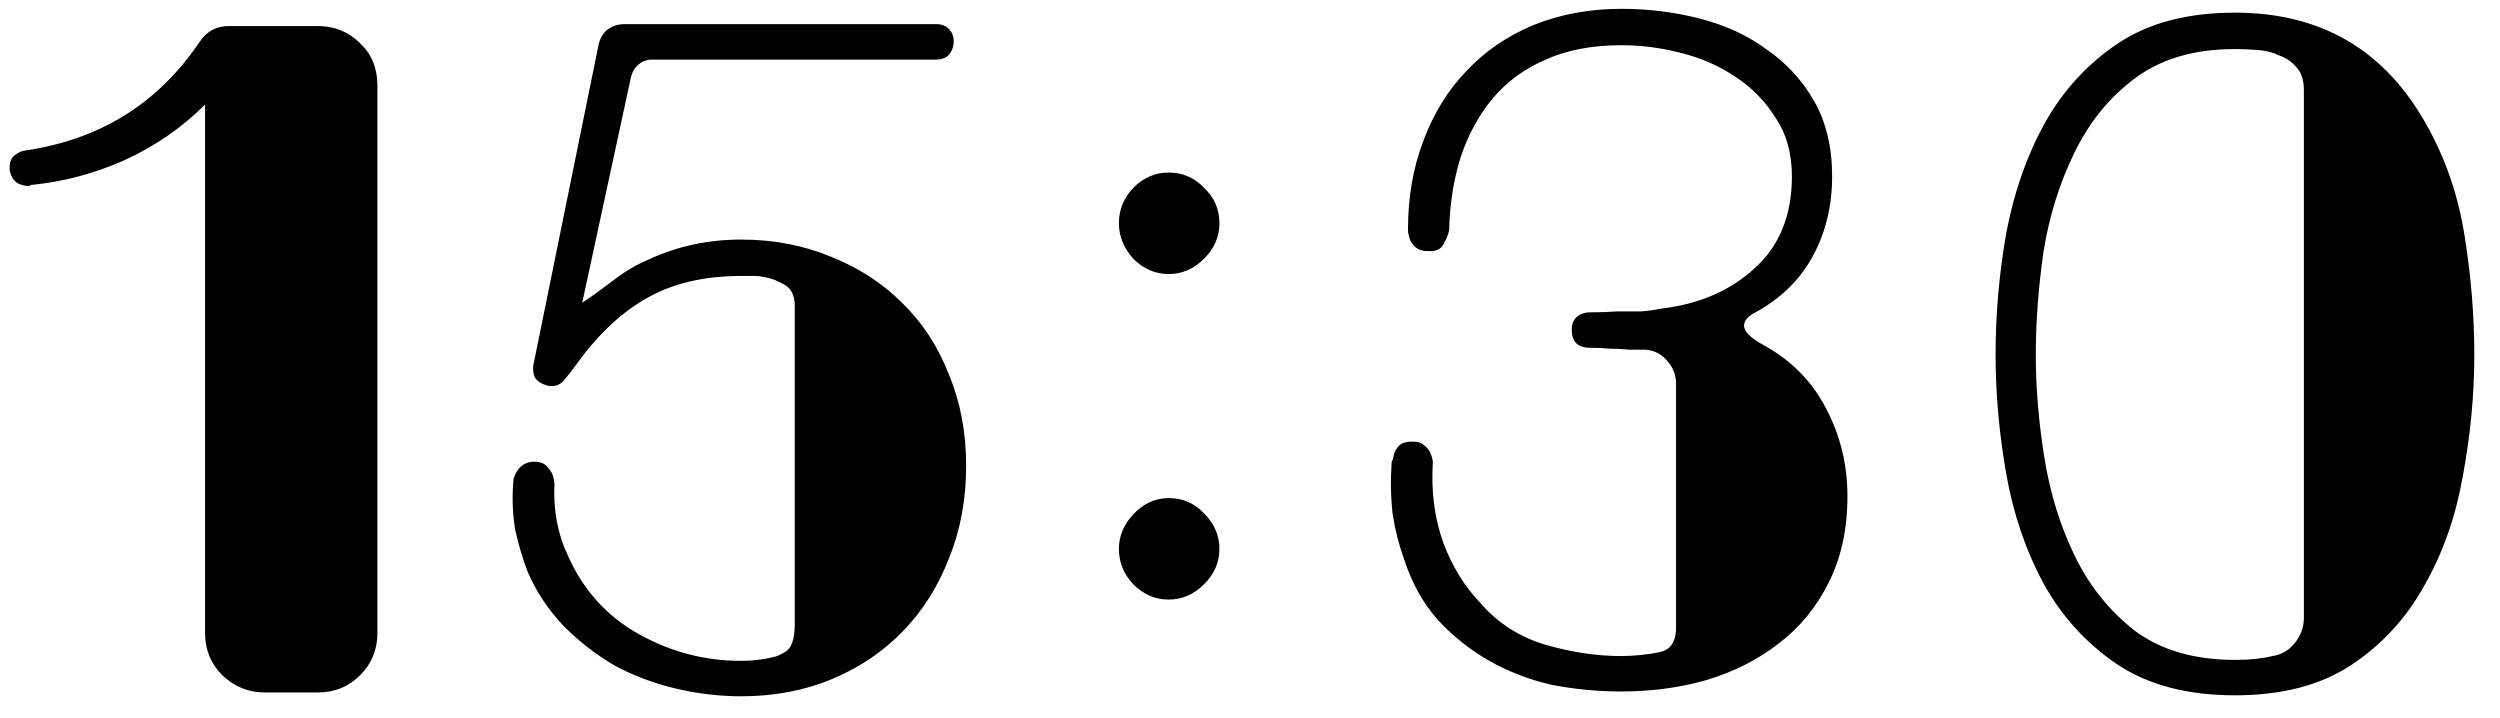 <?xml version="1.0" encoding="UTF-8"?> <svg xmlns="http://www.w3.org/2000/svg" width="94" height="27" viewBox="0 0 94 27" fill="none"><path d="M11.958 0.98C12.582 0.98 13.11 1.196 13.542 1.628C13.974 2.036 14.19 2.564 14.19 3.212V23.804C14.19 24.428 13.974 24.956 13.542 25.388C13.11 25.82 12.582 26.036 11.958 26.036H9.942C9.342 26.036 8.814 25.82 8.358 25.388C7.926 24.956 7.71 24.428 7.71 23.804V3.932C6.846 4.796 5.838 5.492 4.686 6.02C3.558 6.524 2.382 6.836 1.158 6.956C1.158 6.98 1.122 6.992 1.05 6.992C0.93 6.992 0.798 6.956 0.654 6.884C0.51 6.788 0.414 6.632 0.366 6.416C0.342 6.152 0.402 5.96 0.546 5.84C0.714 5.72 0.846 5.66 0.942 5.66C3.75 5.252 5.934 3.896 7.494 1.592C7.758 1.184 8.13 0.98 8.61 0.98H11.958ZM36.327 17.504C36.327 18.776 36.111 19.94 35.679 20.996C35.271 22.052 34.695 22.964 33.951 23.732C33.207 24.5 32.319 25.1 31.287 25.532C30.255 25.964 29.115 26.18 27.867 26.18C27.051 26.18 26.235 26.084 25.419 25.892C24.603 25.7 23.835 25.412 23.115 25.028C22.419 24.62 21.783 24.128 21.207 23.552C20.631 22.952 20.175 22.268 19.839 21.5C19.647 20.996 19.491 20.468 19.371 19.916C19.275 19.34 19.251 18.74 19.299 18.116C19.299 18.044 19.311 17.984 19.335 17.936C19.383 17.792 19.455 17.672 19.551 17.576C19.695 17.432 19.875 17.36 20.091 17.36C20.331 17.36 20.499 17.432 20.595 17.576C20.715 17.696 20.787 17.828 20.811 17.972C20.835 18.092 20.847 18.164 20.847 18.188C20.799 19.172 20.967 20.072 21.351 20.888C21.927 22.184 22.815 23.168 24.015 23.84C25.215 24.512 26.499 24.848 27.867 24.848C28.299 24.848 28.707 24.8 29.091 24.704C29.211 24.68 29.367 24.608 29.559 24.488C29.775 24.344 29.883 23.996 29.883 23.444V11.492C29.883 11.108 29.751 10.844 29.487 10.7C29.223 10.556 29.019 10.472 28.875 10.448C28.683 10.4 28.515 10.376 28.371 10.376C28.227 10.376 28.059 10.376 27.867 10.376C26.451 10.376 25.251 10.664 24.267 11.24C23.307 11.792 22.419 12.644 21.603 13.796C21.459 13.988 21.327 14.156 21.207 14.3C21.087 14.444 20.931 14.516 20.739 14.516C20.643 14.516 20.571 14.504 20.523 14.48C20.307 14.408 20.163 14.3 20.091 14.156C20.043 13.988 20.031 13.844 20.055 13.724L22.503 1.7C22.551 1.46 22.659 1.268 22.827 1.124C23.019 0.98 23.235 0.908 23.475 0.908L35.211 0.908C35.403 0.908 35.559 0.968 35.679 1.088C35.799 1.208 35.859 1.364 35.859 1.556C35.859 1.748 35.799 1.916 35.679 2.06C35.559 2.18 35.403 2.24 35.211 2.24L24.519 2.24C24.327 2.24 24.159 2.3 24.015 2.42C23.871 2.54 23.775 2.696 23.727 2.888L21.891 11.384C22.251 11.144 22.635 10.868 23.043 10.556C23.475 10.22 23.919 9.956 24.375 9.764C25.455 9.26 26.619 9.008 27.867 9.008C29.091 9.008 30.219 9.224 31.251 9.656C32.283 10.064 33.171 10.64 33.915 11.384C34.683 12.128 35.271 13.028 35.679 14.084C36.111 15.116 36.327 16.256 36.327 17.504ZM43.942 10.304C43.438 10.304 42.994 10.112 42.61 9.728C42.25 9.32 42.07 8.876 42.07 8.396C42.07 7.892 42.25 7.448 42.61 7.064C42.994 6.68 43.438 6.488 43.942 6.488C44.47 6.488 44.914 6.68 45.274 7.064C45.658 7.424 45.85 7.868 45.85 8.396C45.85 8.9 45.658 9.344 45.274 9.728C44.89 10.112 44.446 10.304 43.942 10.304ZM43.942 22.544C43.438 22.544 42.994 22.352 42.61 21.968C42.25 21.584 42.07 21.14 42.07 20.636C42.07 20.156 42.25 19.724 42.61 19.34C42.994 18.932 43.438 18.728 43.942 18.728C44.47 18.728 44.914 18.92 45.274 19.304C45.658 19.688 45.85 20.132 45.85 20.636C45.85 21.14 45.658 21.584 45.274 21.968C44.89 22.352 44.446 22.544 43.942 22.544ZM69.464 18.656C69.464 19.904 69.224 20.996 68.744 21.932C68.288 22.844 67.664 23.6 66.872 24.2C66.104 24.8 65.204 25.256 64.172 25.568C63.164 25.856 62.096 26 60.968 26C60.08 26 59.204 25.916 58.34 25.748C57.5 25.556 56.72 25.256 56 24.848C55.28 24.44 54.632 23.924 54.056 23.3C53.504 22.676 53.084 21.92 52.796 21.032C52.604 20.504 52.46 19.94 52.364 19.34C52.292 18.716 52.28 18.056 52.328 17.36C52.352 17.336 52.376 17.264 52.4 17.144C52.424 17 52.496 16.868 52.616 16.748C52.712 16.652 52.88 16.604 53.12 16.604C53.312 16.604 53.456 16.652 53.552 16.748C53.648 16.82 53.72 16.904 53.768 17C53.816 17.096 53.852 17.216 53.876 17.36C53.804 18.464 53.936 19.484 54.272 20.42C54.608 21.308 55.076 22.064 55.676 22.688C56.324 23.432 57.128 23.948 58.088 24.236C59.072 24.524 60.032 24.668 60.968 24.668C61.16 24.668 61.388 24.656 61.652 24.632C61.916 24.608 62.156 24.572 62.372 24.524C62.804 24.452 63.02 24.14 63.02 23.588V14.444C63.02 14.108 62.912 13.82 62.696 13.58C62.48 13.316 62.204 13.172 61.868 13.148C61.7 13.148 61.496 13.148 61.256 13.148C61.016 13.124 60.788 13.112 60.572 13.112C60.308 13.088 60.044 13.076 59.78 13.076C59.324 13.076 59.096 12.848 59.096 12.392C59.096 12.2 59.156 12.044 59.276 11.924C59.42 11.804 59.588 11.744 59.78 11.744C60.14 11.744 60.488 11.732 60.824 11.708C61.136 11.708 61.436 11.708 61.724 11.708C62.012 11.684 62.264 11.648 62.48 11.6C63.896 11.432 65.06 10.928 65.972 10.088C66.908 9.248 67.376 8.096 67.376 6.632C67.376 5.768 67.172 5.036 66.764 4.436C66.38 3.812 65.876 3.296 65.252 2.888C64.652 2.48 63.968 2.18 63.2 1.988C62.456 1.796 61.712 1.7 60.968 1.7C59.864 1.7 58.916 1.88 58.124 2.24C57.332 2.576 56.672 3.056 56.144 3.68C55.616 4.304 55.208 5.048 54.92 5.912C54.656 6.752 54.512 7.664 54.488 8.648C54.464 8.792 54.392 8.972 54.272 9.188C54.176 9.38 53.972 9.464 53.66 9.44C53.444 9.44 53.276 9.368 53.156 9.224C53.06 9.128 53 9.008 52.976 8.864C52.952 8.792 52.94 8.72 52.94 8.648C52.94 7.424 53.132 6.308 53.516 5.3C53.9 4.268 54.44 3.392 55.136 2.672C55.832 1.928 56.672 1.352 57.656 0.944C58.664 0.536 59.768 0.332 60.968 0.332C61.976 0.332 62.948 0.452 63.884 0.692C64.844 0.932 65.684 1.316 66.404 1.844C67.148 2.348 67.748 2.996 68.204 3.788C68.66 4.58 68.888 5.528 68.888 6.632C68.888 7.736 68.648 8.732 68.168 9.62C67.688 10.508 66.968 11.216 66.008 11.744C65.72 11.888 65.576 12.056 65.576 12.248C65.576 12.464 65.816 12.704 66.296 12.968C67.352 13.544 68.144 14.348 68.672 15.38C69.2 16.388 69.464 17.48 69.464 18.656ZM91.234 4.688C91.954 5.96 92.434 7.364 92.674 8.9C92.914 10.412 93.034 11.888 93.034 13.328C93.034 14.84 92.89 16.364 92.602 17.9C92.338 19.412 91.858 20.78 91.162 22.004C90.49 23.228 89.578 24.224 88.426 24.992C87.274 25.76 85.81 26.144 84.034 26.144C82.234 26.144 80.746 25.748 79.57 24.956C78.418 24.164 77.506 23.156 76.834 21.932C76.162 20.684 75.694 19.304 75.43 17.792C75.166 16.28 75.034 14.792 75.034 13.328C75.034 11.816 75.166 10.304 75.43 8.792C75.718 7.256 76.198 5.876 76.87 4.652C77.566 3.404 78.49 2.396 79.642 1.628C80.794 0.86 82.258 0.476 84.034 0.476C87.274 0.476 89.674 1.88 91.234 4.688ZM86.626 3.392C86.626 3.032 86.542 2.756 86.374 2.564C86.206 2.348 85.99 2.192 85.726 2.096C85.486 1.976 85.21 1.904 84.898 1.88C84.586 1.856 84.298 1.844 84.034 1.844C82.498 1.844 81.238 2.216 80.254 2.96C79.294 3.68 78.538 4.616 77.986 5.768C77.434 6.896 77.05 8.132 76.834 9.476C76.642 10.82 76.546 12.104 76.546 13.328C76.546 14.576 76.654 15.872 76.87 17.216C77.086 18.56 77.47 19.796 78.022 20.924C78.574 22.052 79.33 22.988 80.29 23.732C81.274 24.452 82.522 24.812 84.034 24.812C84.586 24.812 85.054 24.764 85.438 24.668C85.774 24.62 86.05 24.464 86.266 24.2C86.506 23.912 86.626 23.588 86.626 23.228V3.392Z" fill="black"></path></svg> 